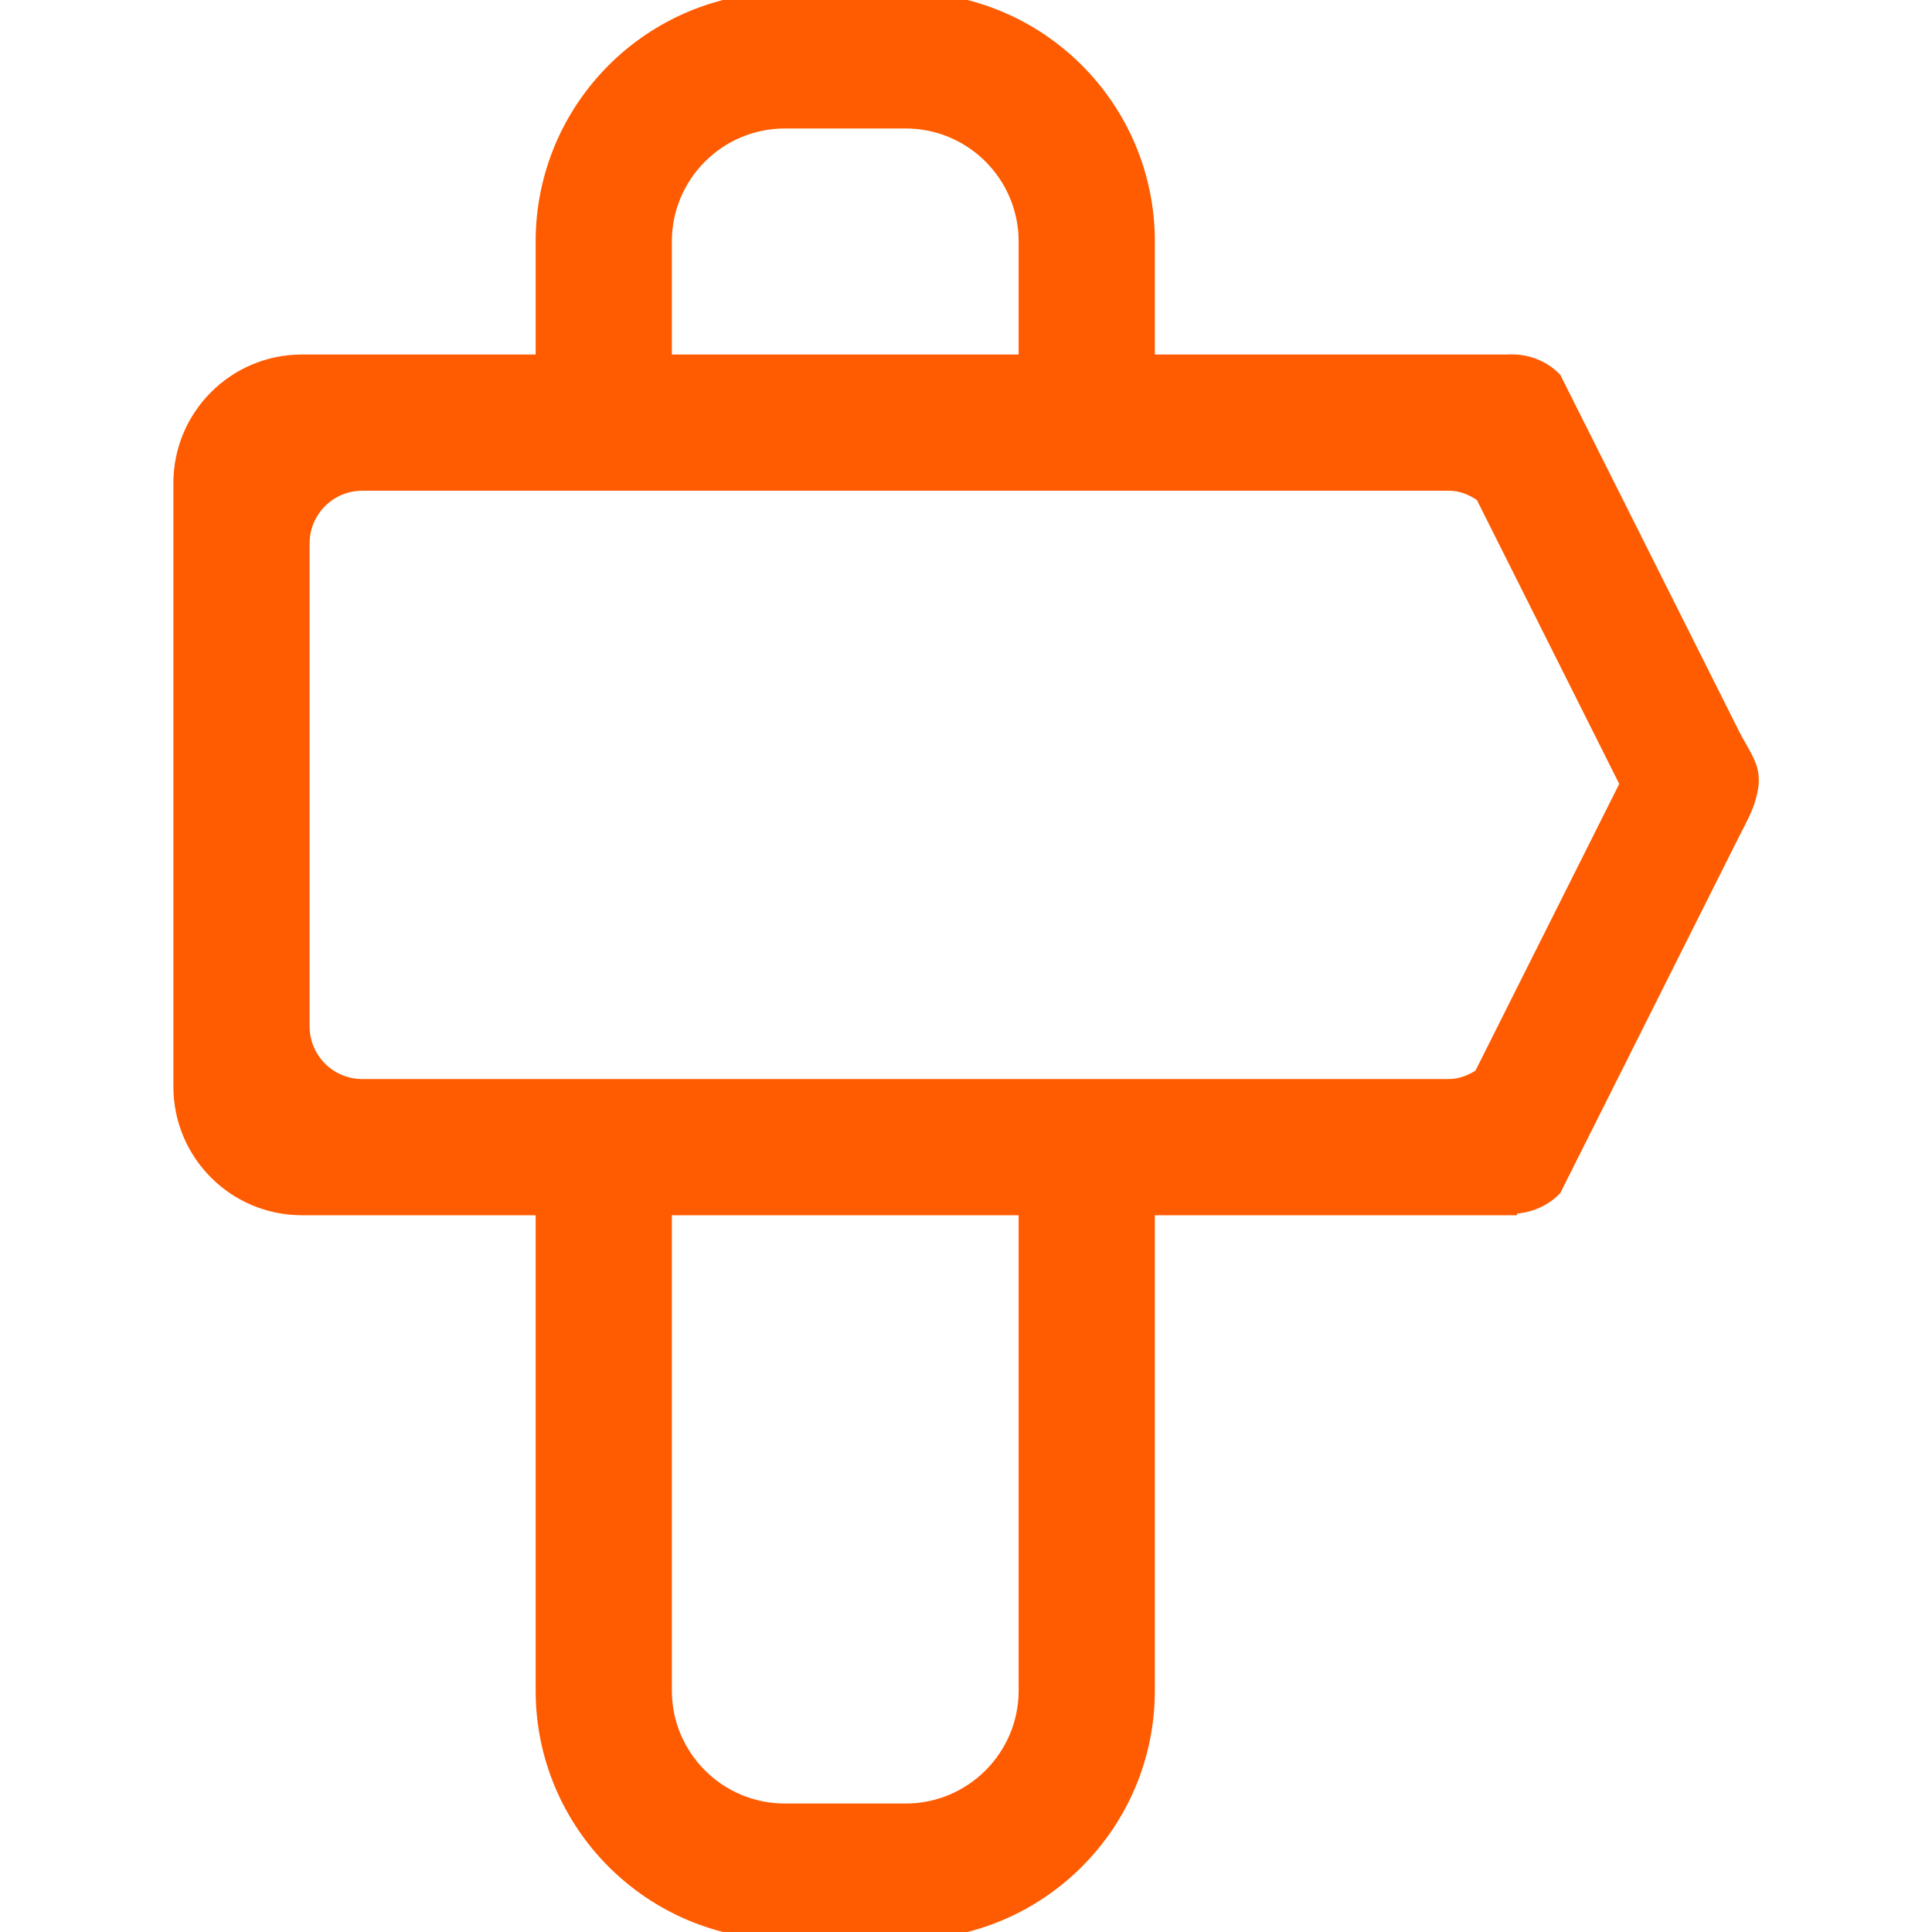<!DOCTYPE svg PUBLIC "-//W3C//DTD SVG 1.1//EN" "http://www.w3.org/Graphics/SVG/1.1/DTD/svg11.dtd">
<!-- Uploaded to: SVG Repo, www.svgrepo.com, Transformed by: SVG Repo Mixer Tools -->
<svg width="93px" height="93px" viewBox="-3 0 32 32" version="1.1" xmlns="http://www.w3.org/2000/svg" xmlns:xlink="http://www.w3.org/1999/xlink" xmlns:sketch="http://www.bohemiancoding.com/sketch/ns" fill="#FF5B00" stroke="#FF5B00">
<g id="SVGRepo_bgCarrier" stroke-width="0"/>
<g id="SVGRepo_tracerCarrier" stroke-linecap="round" stroke-linejoin="round"/>
<g id="SVGRepo_iconCarrier"> <title>location-2</title> <desc>Created with Sketch Beta.</desc> <defs> </defs> <g id="Page-1" stroke-width="0.256" fill="none" fill-rule="evenodd" sketch:type="MSPage"> <g id="Icon-Set" sketch:type="MSLayerGroup" transform="translate(-155, -411)" fill="#FF5B00"> <path d="M176.537,428.822 C176.38,428.925 176.202,429 176,429 L158,429 C157.448,429 157,428.553 157,428 L157,420 C157,419.448 157.448,419 158,419 L176,419 C176.213,419 176.399,419.081 176.561,419.194 L178.963,423.984 L176.537,428.822 L176.537,428.822 Z M169,439 C169,440.104 168.104,441 167,441 L165,441 C163.896,441 163,440.104 163,439 L163,431 L169,431 L169,439 L169,439 Z M163,415 C163,413.896 163.896,413 165,413 L167,413 C168.104,413 169,413.896 169,415 L169,417 L163,417 L163,415 L163,415 Z M180.717,423.224 L177.737,417.282 C177.524,417.069 177.241,416.982 176.962,417 L171,417 L171,415 C171,412.791 169.209,411 167,411 L165,411 C162.791,411 161,412.791 161,415 L161,417 L157,417 C155.896,417 155,417.896 155,419 L155,429 C155,430.104 155.896,431 157,431 L161,431 L161,439 C161,441.209 162.791,443 165,443 L167,443 C169.209,443 171,441.209 171,439 L171,431 L177,431 L177,430.976 C177.266,430.982 177.534,430.89 177.737,430.688 L180.717,424.745 C180.942,424.325 180.972,424.188 181.002,423.984 C181.016,423.711 180.927,423.604 180.717,423.224 L180.717,423.224 Z" id="location-2" sketch:type="MSShapeGroup"> </path> </g> </g> </g>
</svg>